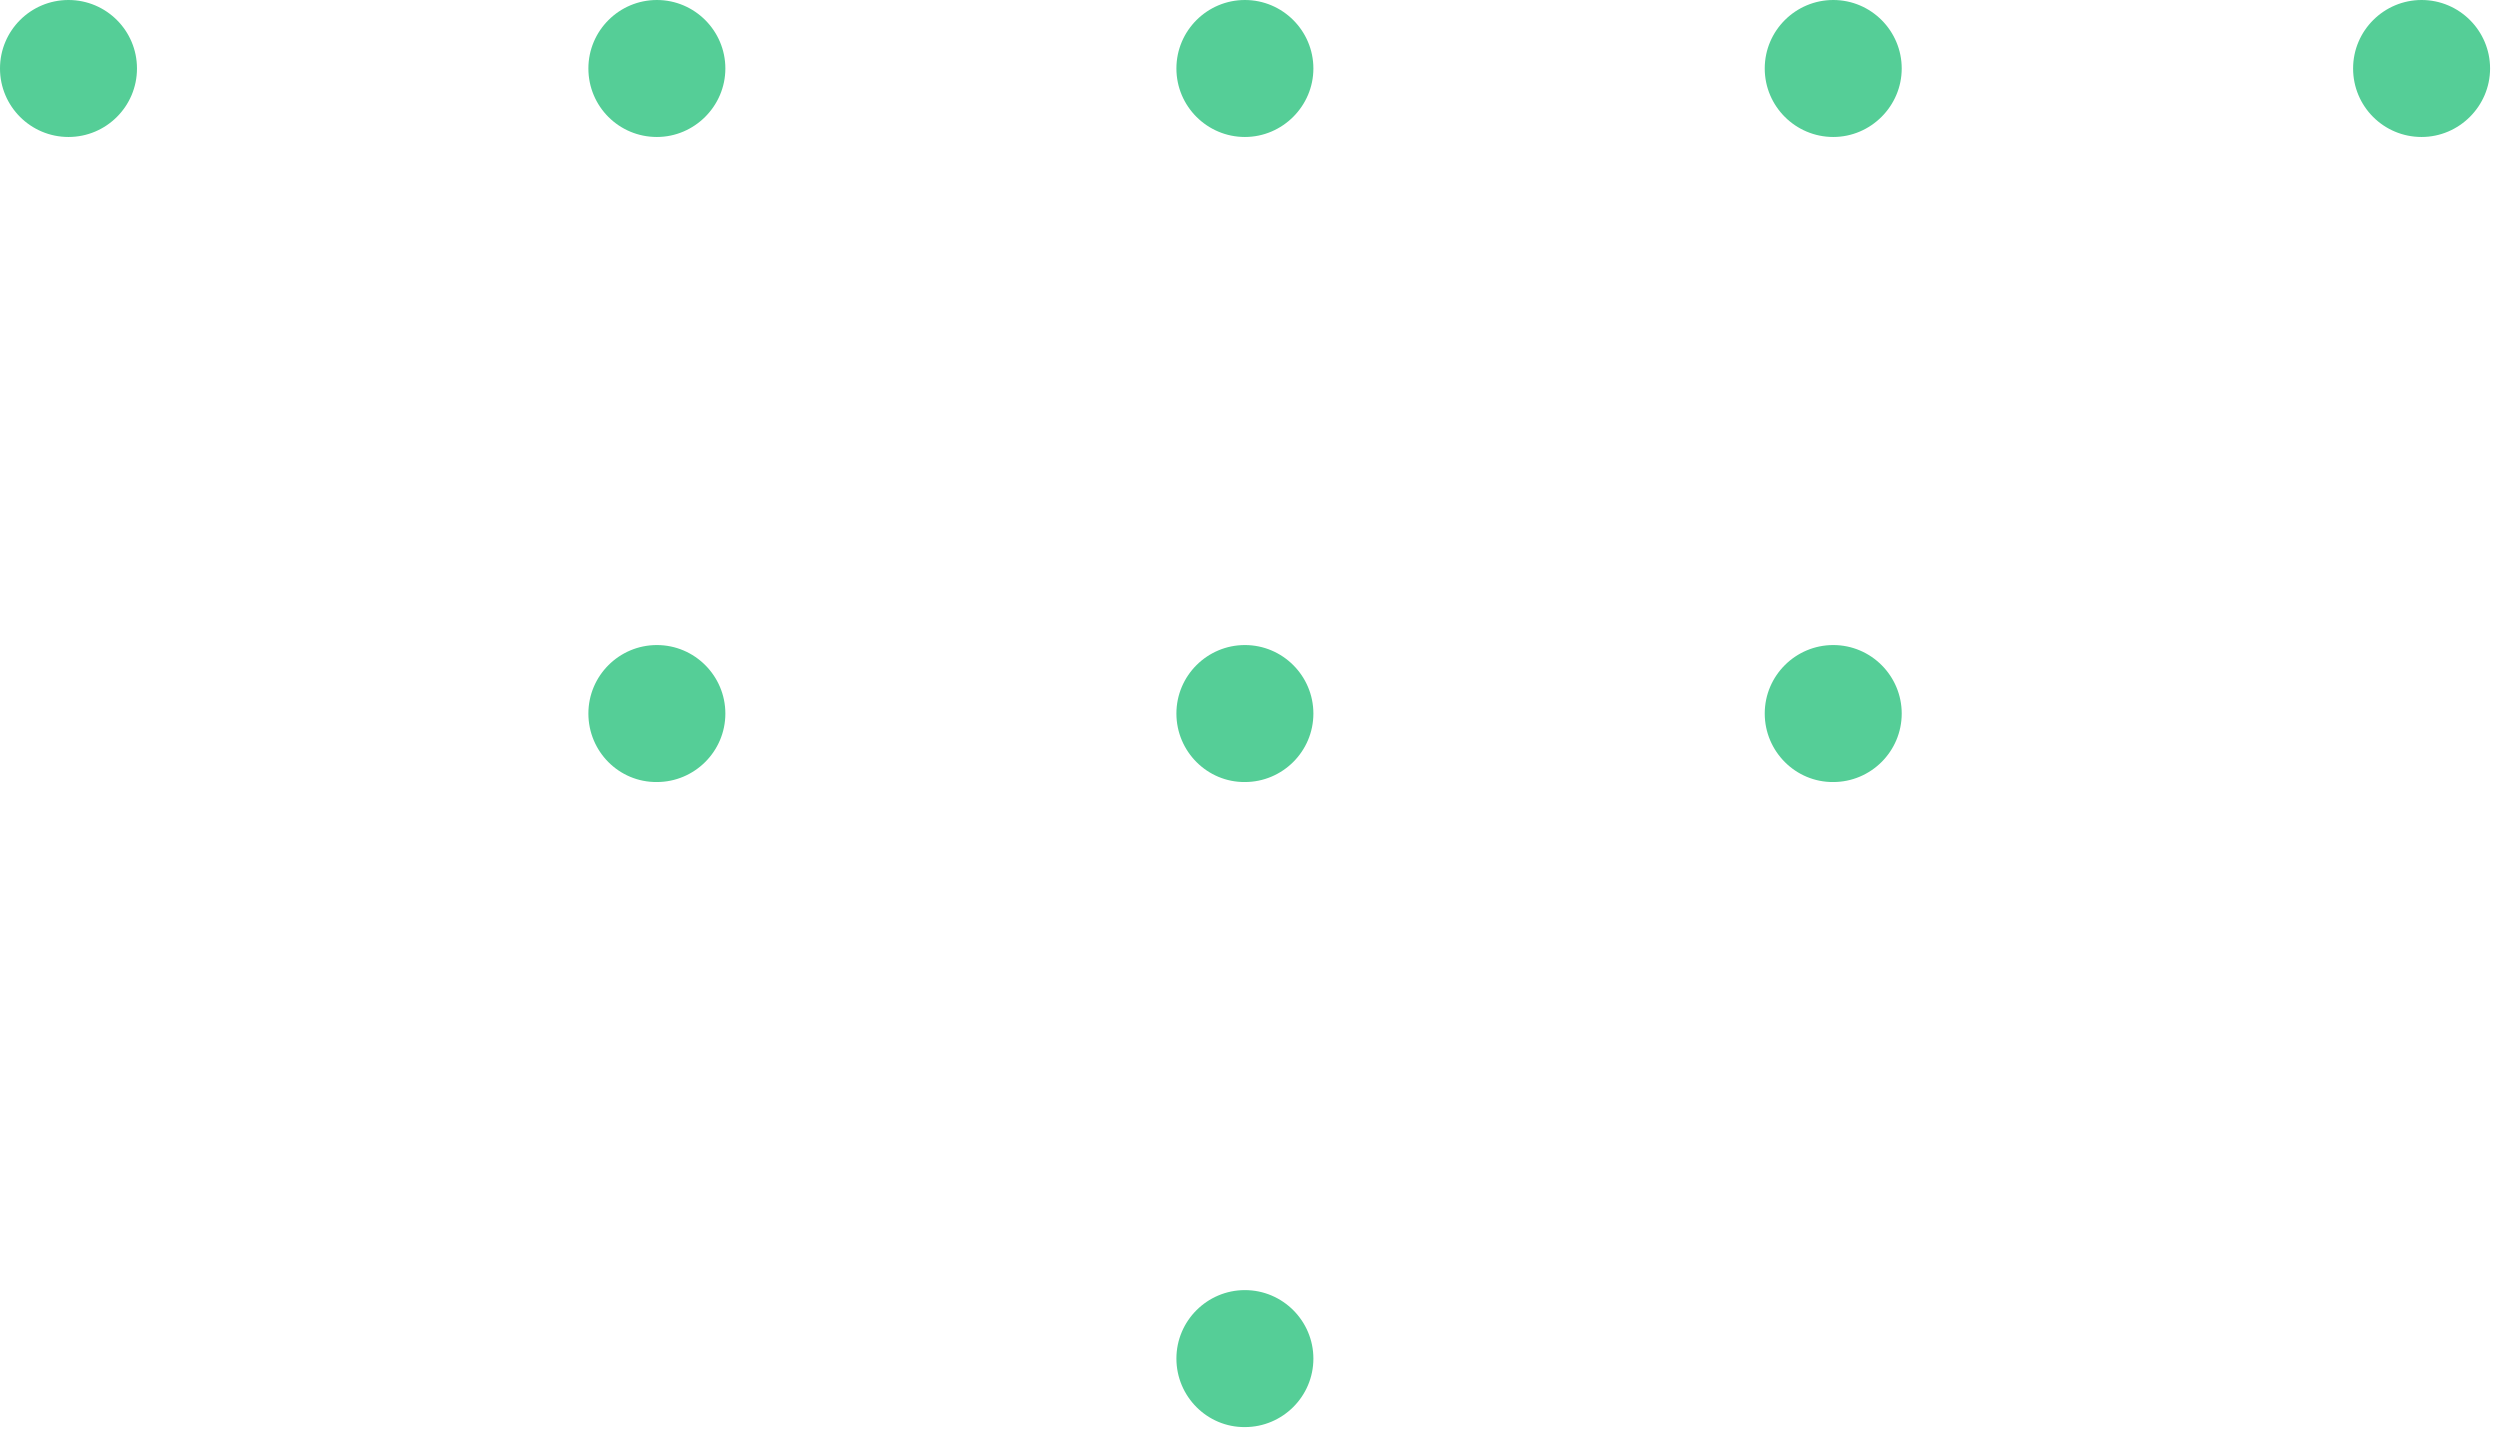 <svg width="96" height="55" viewBox="0 0 96 55" fill="none" xmlns="http://www.w3.org/2000/svg">
<path d="M90.359 2.63C90.359 1.174 91.546 0 92.989 0C94.445 0 95.619 1.187 95.619 2.63C95.619 4.073 94.433 5.26 92.989 5.26C91.534 5.26 90.359 4.086 90.359 2.63Z" fill="#55CE97"/>
<path d="M67.766 2.63C67.766 1.174 68.953 0 70.397 0C71.852 0 73.026 1.187 73.026 2.63C73.026 4.073 71.84 5.26 70.397 5.26C68.953 5.26 67.766 4.086 67.766 2.63Z" fill="#55CE97"/>
<path d="M67.766 27.4C67.766 25.944 68.953 24.77 70.397 24.77C71.852 24.77 73.026 25.957 73.026 27.4C73.026 28.856 71.84 30.03 70.397 30.03C68.953 30.042 67.766 28.856 67.766 27.4Z" fill="#55CE97"/>
<path d="M45.174 2.63C45.174 1.174 46.36 0 47.804 0C49.259 0 50.434 1.187 50.434 2.63C50.434 4.073 49.247 5.26 47.804 5.26C46.36 5.26 45.174 4.086 45.174 2.63Z" fill="#55CE97"/>
<path d="M45.174 27.4C45.174 25.944 46.36 24.77 47.804 24.77C49.259 24.77 50.434 25.957 50.434 27.4C50.434 28.856 49.247 30.03 47.804 30.03C46.36 30.042 45.174 28.856 45.174 27.4Z" fill="#55CE97"/>
<path d="M45.174 52.17C45.174 50.715 46.36 49.54 47.804 49.54C49.259 49.54 50.434 50.727 50.434 52.17C50.434 53.626 49.247 54.8 47.804 54.8C46.36 54.812 45.174 53.626 45.174 52.17Z" fill="#55CE97"/>
<path d="M22.594 2.63C22.594 1.174 23.78 0 25.224 0C26.679 0 27.854 1.187 27.854 2.63C27.854 4.073 26.667 5.26 25.224 5.26C23.768 5.26 22.594 4.086 22.594 2.63Z" fill="#55CE97"/>
<path d="M22.594 27.4C22.594 25.944 23.78 24.77 25.224 24.77C26.679 24.77 27.854 25.957 27.854 27.4C27.854 28.856 26.667 30.03 25.224 30.03C23.768 30.042 22.594 28.856 22.594 27.4Z" fill="#55CE97"/>
<path d="M-7.67708e-05 2.63C-7.67708e-05 4.082 1.177 5.26 2.63 5.26C4.082 5.26 5.26 4.082 5.26 2.63C5.26 1.177 4.082 0 2.63 0C1.177 0 -7.67708e-05 1.177 -7.67708e-05 2.63Z" fill="#55CE97"/>
</svg>
